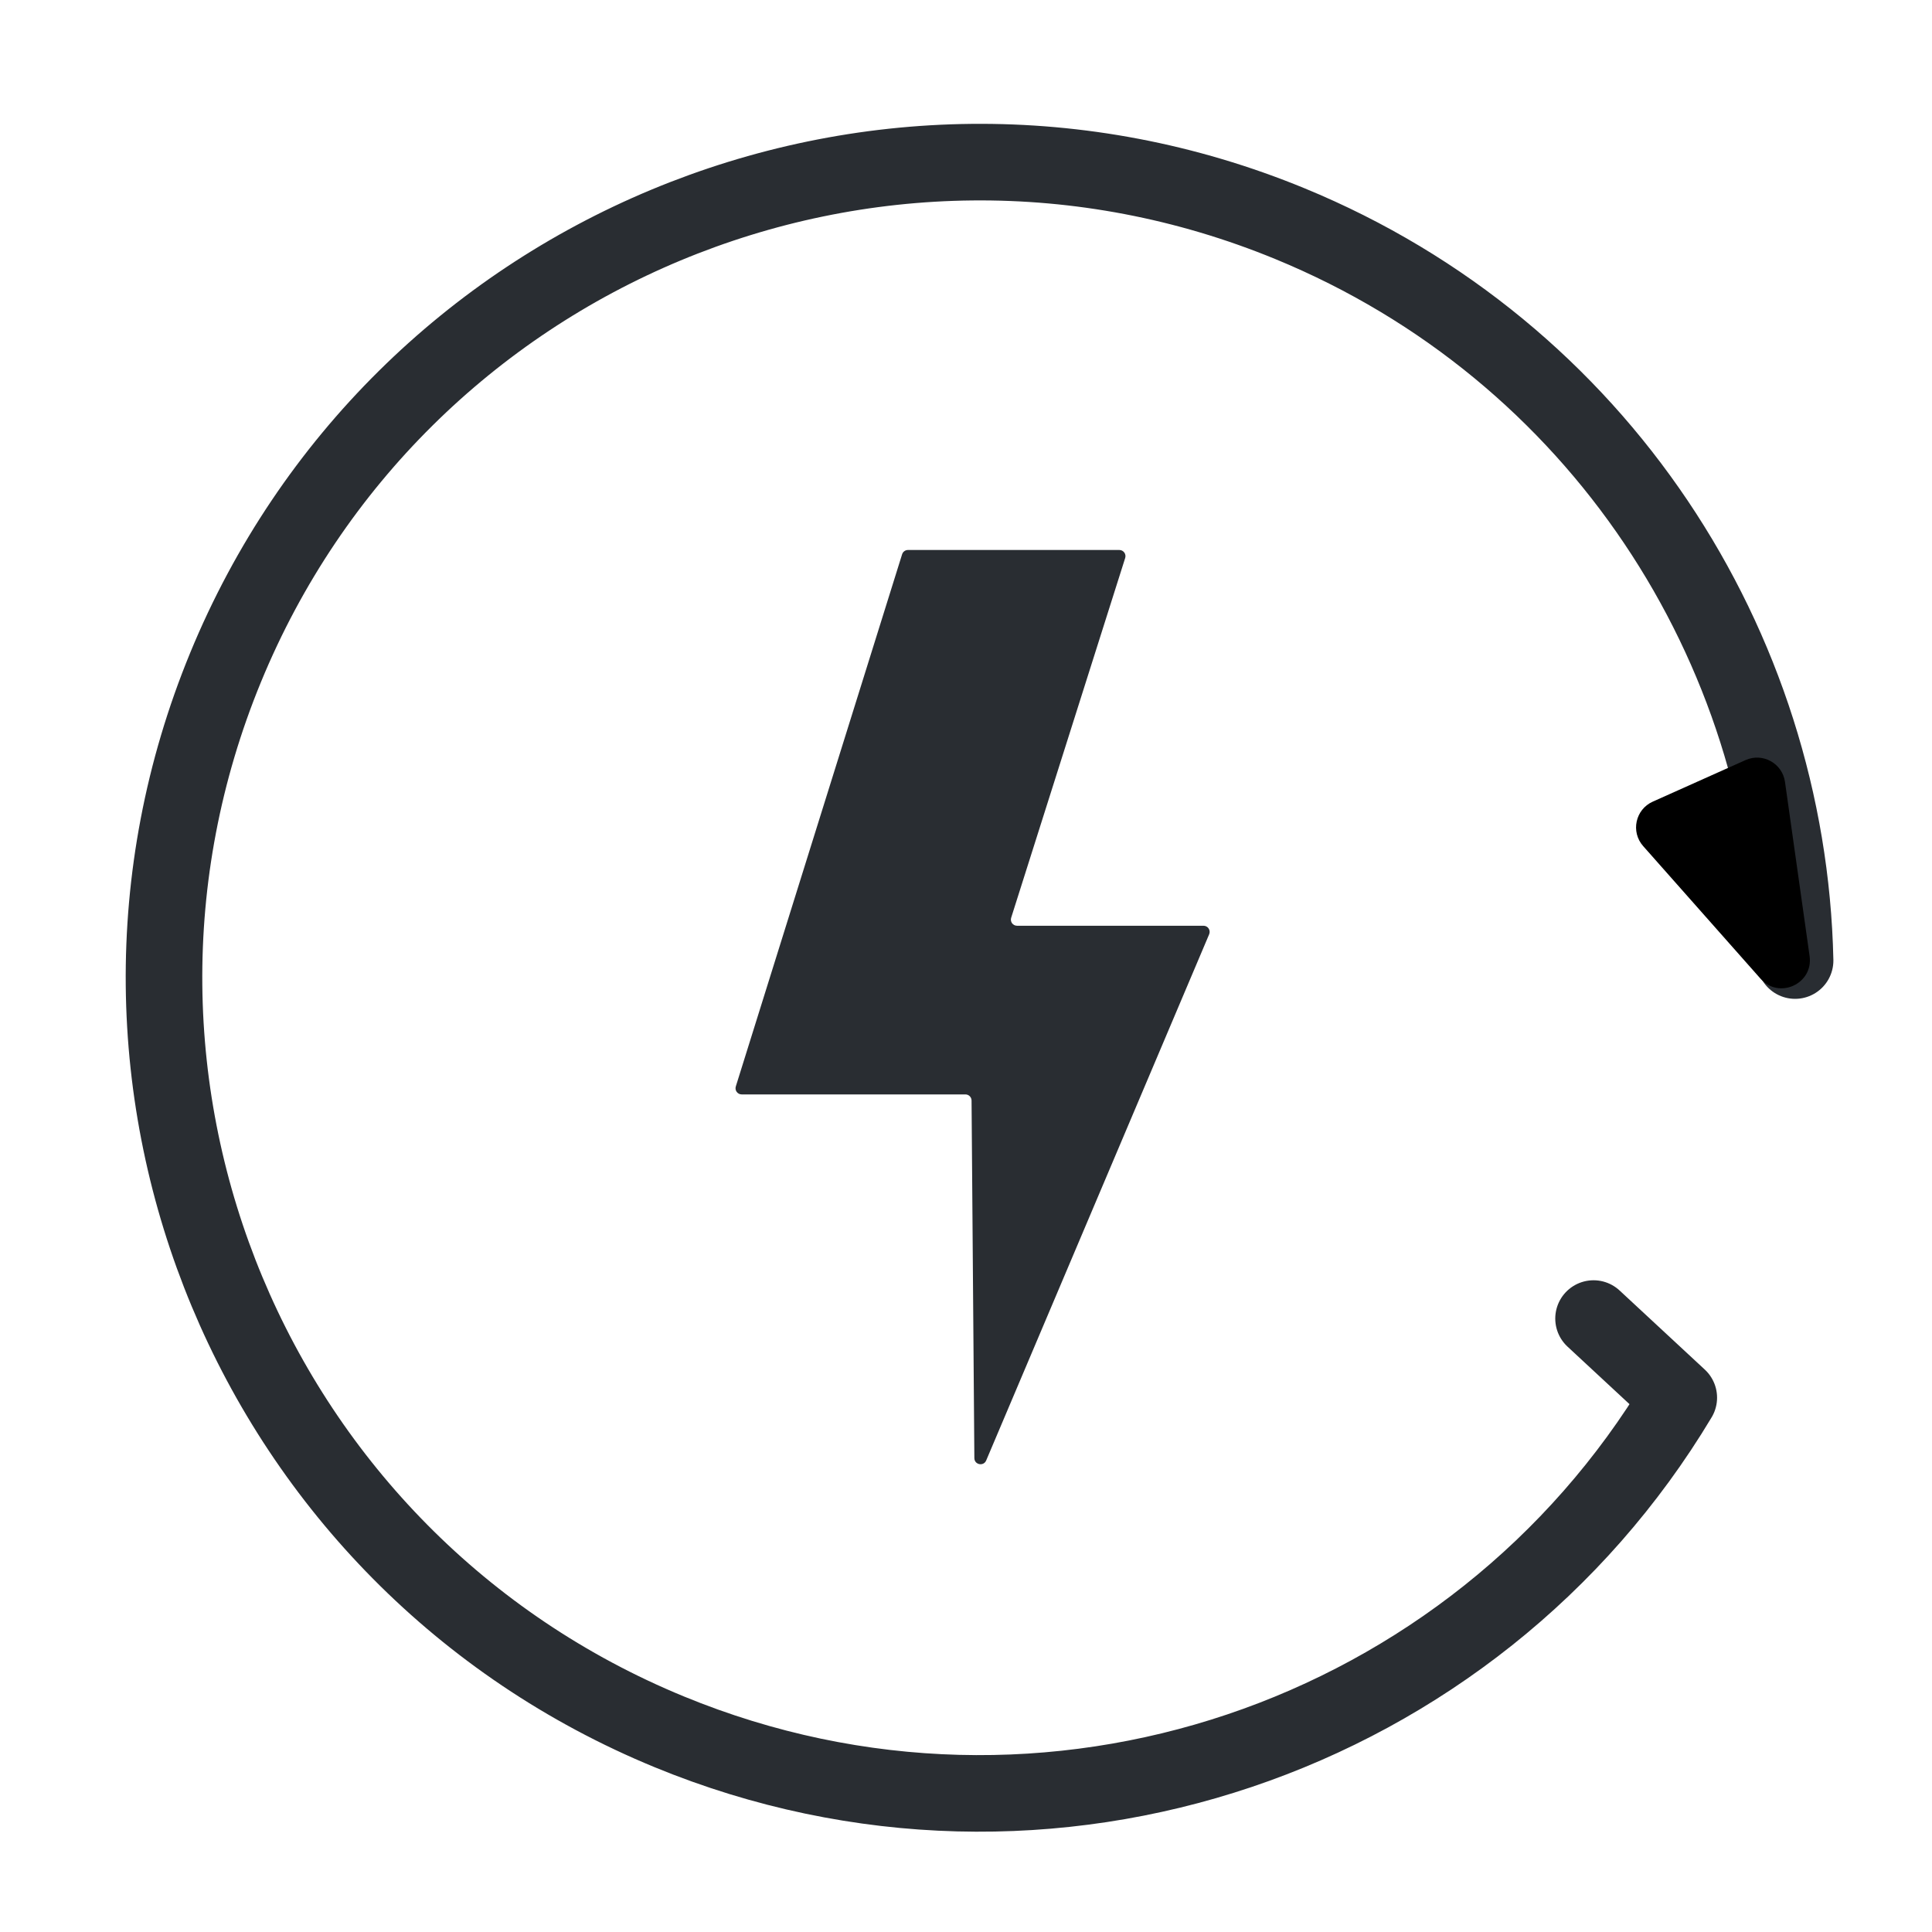 <svg width="137" height="137" viewBox="0 0 137 137" fill="none" xmlns="http://www.w3.org/2000/svg">
<g clip-path="url(#clip0_1_4)">
<path d="M127.292 68.114C126.811 45.833 113.395 24.881 91.468 15.86C61.935 3.71 28.144 17.801 15.993 47.334C3.843 76.867 17.934 110.658 47.467 122.809C74.274 133.837 104.589 123.245 119.044 99.11L113 93.5" stroke="#292D32" stroke-width="5.43" stroke-linecap="round" stroke-linejoin="round"/>
<path d="M128.32 67.796C128.597 69.76 126.156 70.886 124.842 69.401L116.518 59.997C115.623 58.987 115.966 57.398 117.198 56.846L123.777 53.899C124.992 53.355 126.389 54.127 126.575 55.445L128.32 67.796Z" fill="black"/>
<path d="M79.788 39.568C79.877 39.287 79.667 39 79.372 39H64.385C64.194 39 64.026 39.124 63.969 39.306L52.177 77.04C52.089 77.321 52.299 77.606 52.593 77.606H68.458C68.697 77.606 68.892 77.799 68.894 78.038L69.093 103.397C69.097 103.87 69.746 103.999 69.931 103.564L85.743 66.251C85.865 65.964 85.654 65.645 85.342 65.645H72.118C71.823 65.645 71.614 65.359 71.703 65.078L79.788 39.568Z" fill="#292D32"/>
</g>
<defs>
<clipPath id="clip0_1_4">
<rect width="137" height="137" fill="white"/>
</clipPath>
</defs>
</svg>
